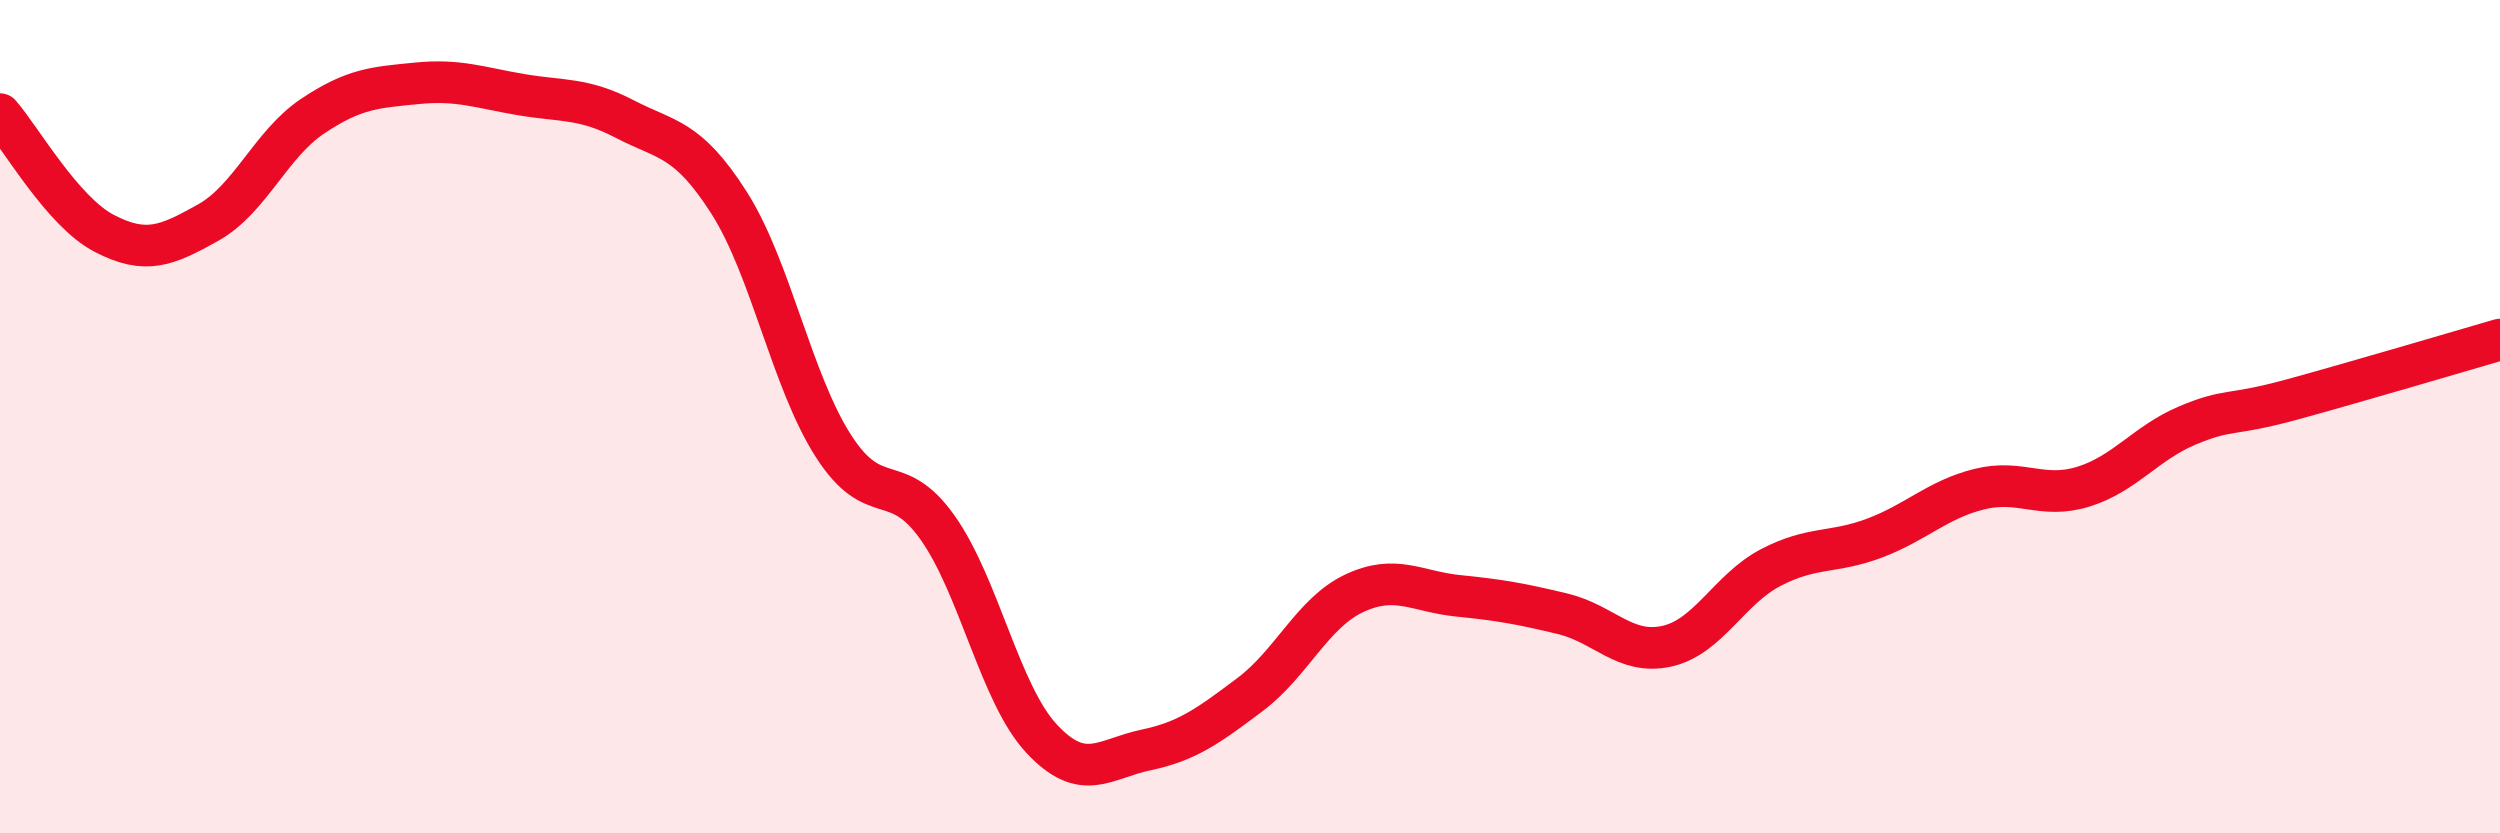 
    <svg width="60" height="20" viewBox="0 0 60 20" xmlns="http://www.w3.org/2000/svg">
      <path
        d="M 0,2.74 C 0.5,3.31 1.5,5.08 2.5,5.6 C 3.5,6.12 4,5.9 5,5.34 C 6,4.78 6.5,3.46 7.5,2.79 C 8.5,2.12 9,2.1 10,2 C 11,1.9 11.5,2.1 12.5,2.27 C 13.5,2.44 14,2.34 15,2.86 C 16,3.38 16.5,3.3 17.5,4.87 C 18.5,6.44 19,9.14 20,10.7 C 21,12.26 21.5,11.25 22.5,12.66 C 23.5,14.07 24,16.66 25,17.73 C 26,18.8 26.5,18.21 27.5,18 C 28.5,17.79 29,17.42 30,16.67 C 31,15.92 31.5,14.71 32.5,14.24 C 33.5,13.77 34,14.2 35,14.3 C 36,14.4 36.5,14.49 37.5,14.73 C 38.5,14.97 39,15.73 40,15.51 C 41,15.29 41.5,14.14 42.5,13.62 C 43.5,13.1 44,13.29 45,12.91 C 46,12.53 46.5,11.99 47.5,11.74 C 48.5,11.49 49,11.99 50,11.68 C 51,11.37 51.5,10.63 52.5,10.21 C 53.5,9.79 53.5,10 55,9.59 C 56.5,9.18 59,8.44 60,8.15L60 20L0 20Z"
        fill="#EB0A25"
        opacity="0.1"
        stroke-linecap="round"
        stroke-linejoin="round"
      />
      <path
        d="M 0,2.74 C 0.5,3.31 1.5,5.08 2.5,5.6 C 3.5,6.12 4,5.9 5,5.34 C 6,4.78 6.5,3.46 7.5,2.79 C 8.5,2.12 9,2.1 10,2 C 11,1.9 11.5,2.1 12.5,2.27 C 13.5,2.44 14,2.34 15,2.86 C 16,3.38 16.5,3.3 17.5,4.87 C 18.5,6.44 19,9.14 20,10.7 C 21,12.26 21.5,11.25 22.5,12.66 C 23.5,14.07 24,16.66 25,17.73 C 26,18.8 26.5,18.21 27.5,18 C 28.5,17.79 29,17.42 30,16.67 C 31,15.92 31.5,14.71 32.5,14.24 C 33.5,13.77 34,14.2 35,14.3 C 36,14.4 36.5,14.49 37.5,14.73 C 38.5,14.97 39,15.73 40,15.51 C 41,15.29 41.5,14.14 42.5,13.62 C 43.5,13.1 44,13.29 45,12.91 C 46,12.53 46.5,11.99 47.5,11.74 C 48.5,11.49 49,11.99 50,11.68 C 51,11.37 51.5,10.63 52.5,10.21 C 53.5,9.79 53.5,10 55,9.59 C 56.5,9.18 59,8.44 60,8.15"
        stroke="#EB0A25"
        stroke-width="1"
        fill="none"
        stroke-linecap="round"
        stroke-linejoin="round"
      />
    </svg>
  